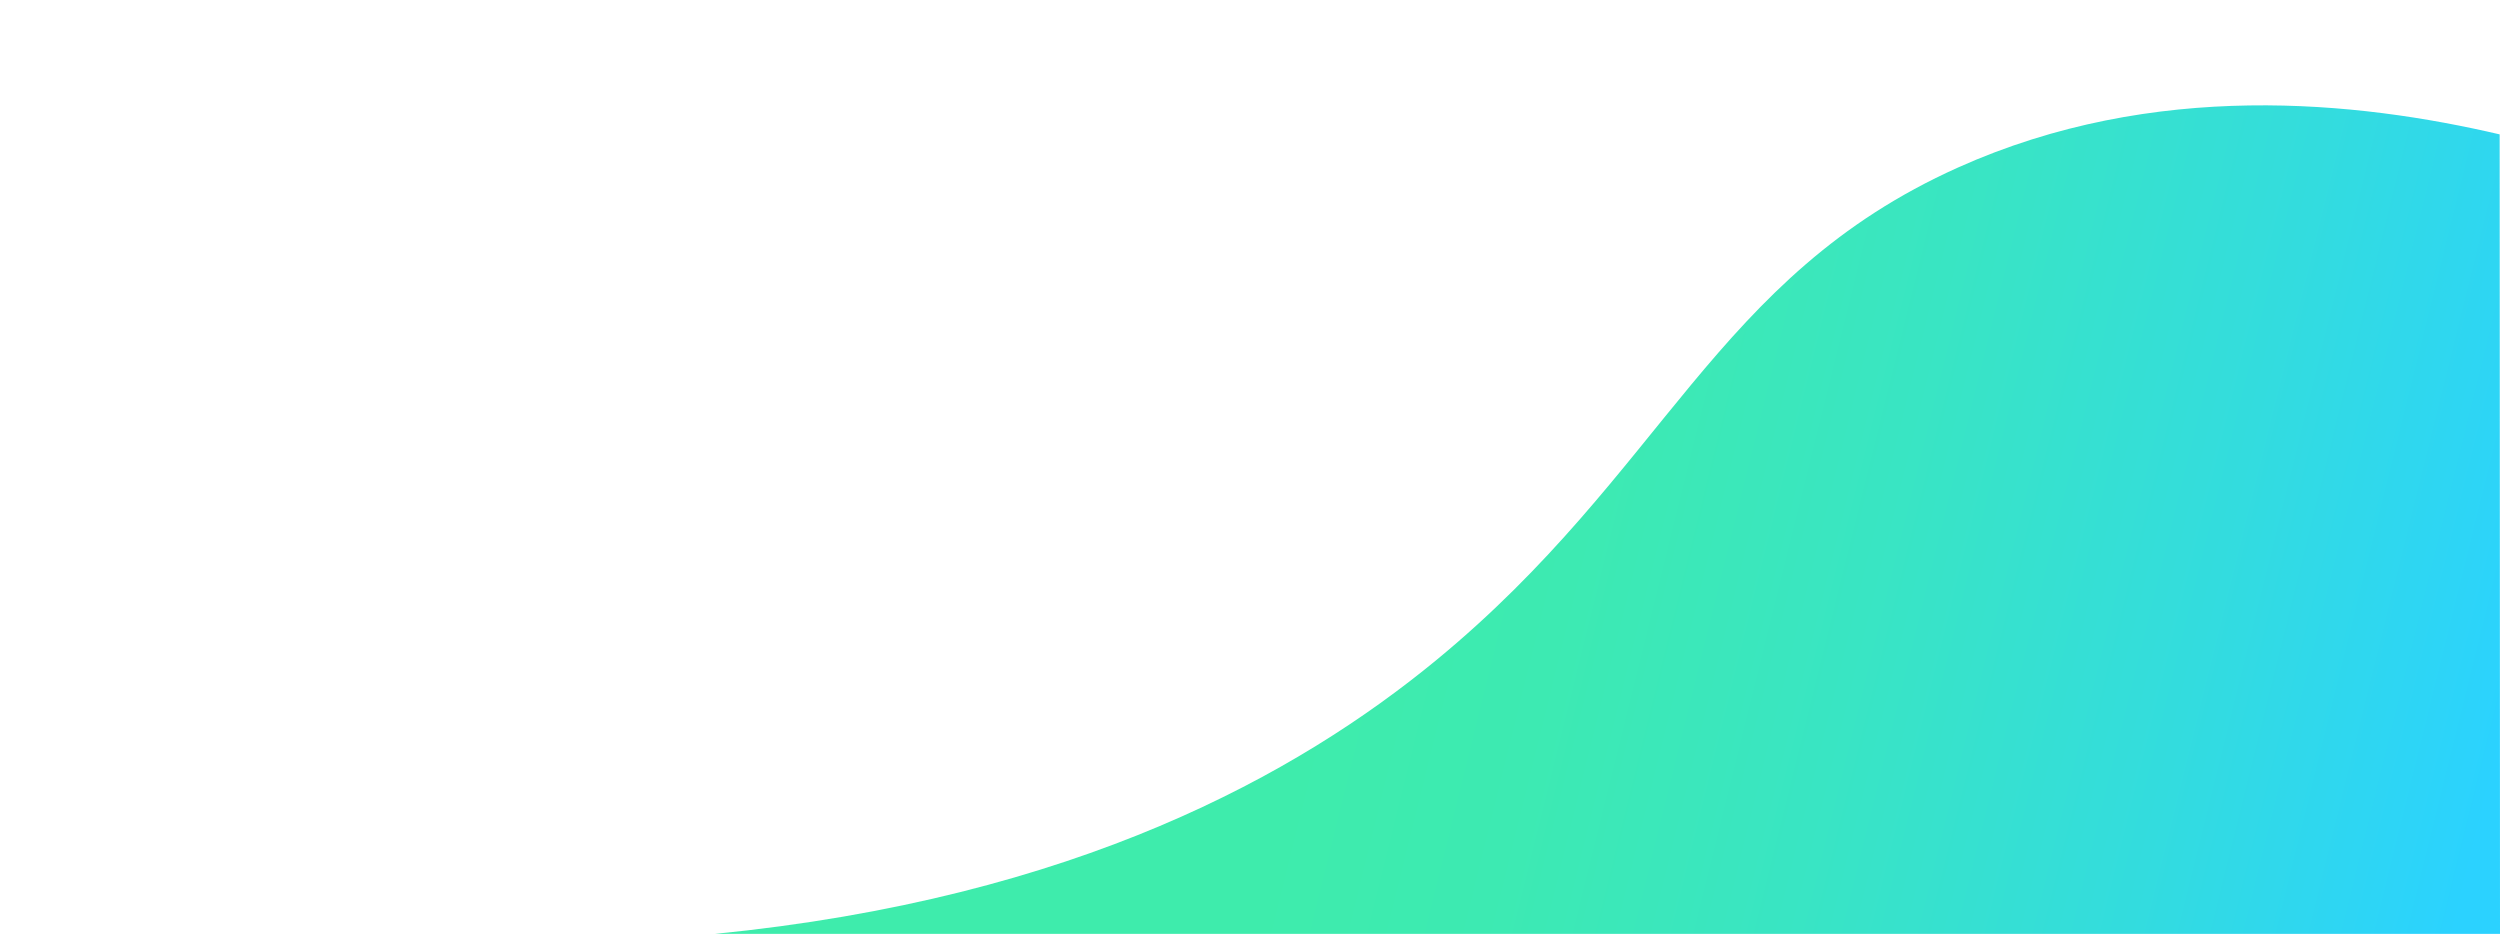 <?xml version="1.0" encoding="utf-8"?>
<!-- Generator: Adobe Illustrator 23.1.0, SVG Export Plug-In . SVG Version: 6.00 Build 0)  -->
<svg version="1.1" id="Layer_1" xmlns="http://www.w3.org/2000/svg" xmlns:xlink="http://www.w3.org/1999/xlink" x="0px" y="0px"
	 viewBox="0 0 1440 537.9" style="enable-background:new 0 0 1440 537.9;" xml:space="preserve">
<style type="text/css">
	.st0{fill:url(#SVGID_1_);}
</style>
<linearGradient id="SVGID_1_" gradientUnits="userSpaceOnUse" x1="440.885" y1="187.857" x2="1439.811" y2="434.817">
	<stop  offset="0" style="stop-color:#3EECAC"/>
	<stop  offset="0.346" style="stop-color:#3EECAC"/>
	<stop  offset="0.471" style="stop-color:#3DEAB2"/>
	<stop  offset="0.635" style="stop-color:#39E5C3"/>
	<stop  offset="0.822" style="stop-color:#33DCDE"/>
	<stop  offset="1" style="stop-color:#2BD2FF"/>
</linearGradient>
<path class="st0" d="M1439.8,77.4c0.1,153.5,0.1,307,0.2,460.6h-34.3c-34.3,0-102.7,0-171.7,0c-68.3,0-137,0-205,0
	c-69,0-138,0-206,0c-68.7,0-137,0-206,0c-68.4,0-206,0-206,0c209.4-20.6,337-92.6,416.1-157.6C959,271.9,987.5,159.5,1127.8,96.5
	C1241,45.7,1357.9,58.3,1439.8,77.4z"/>
</svg>
